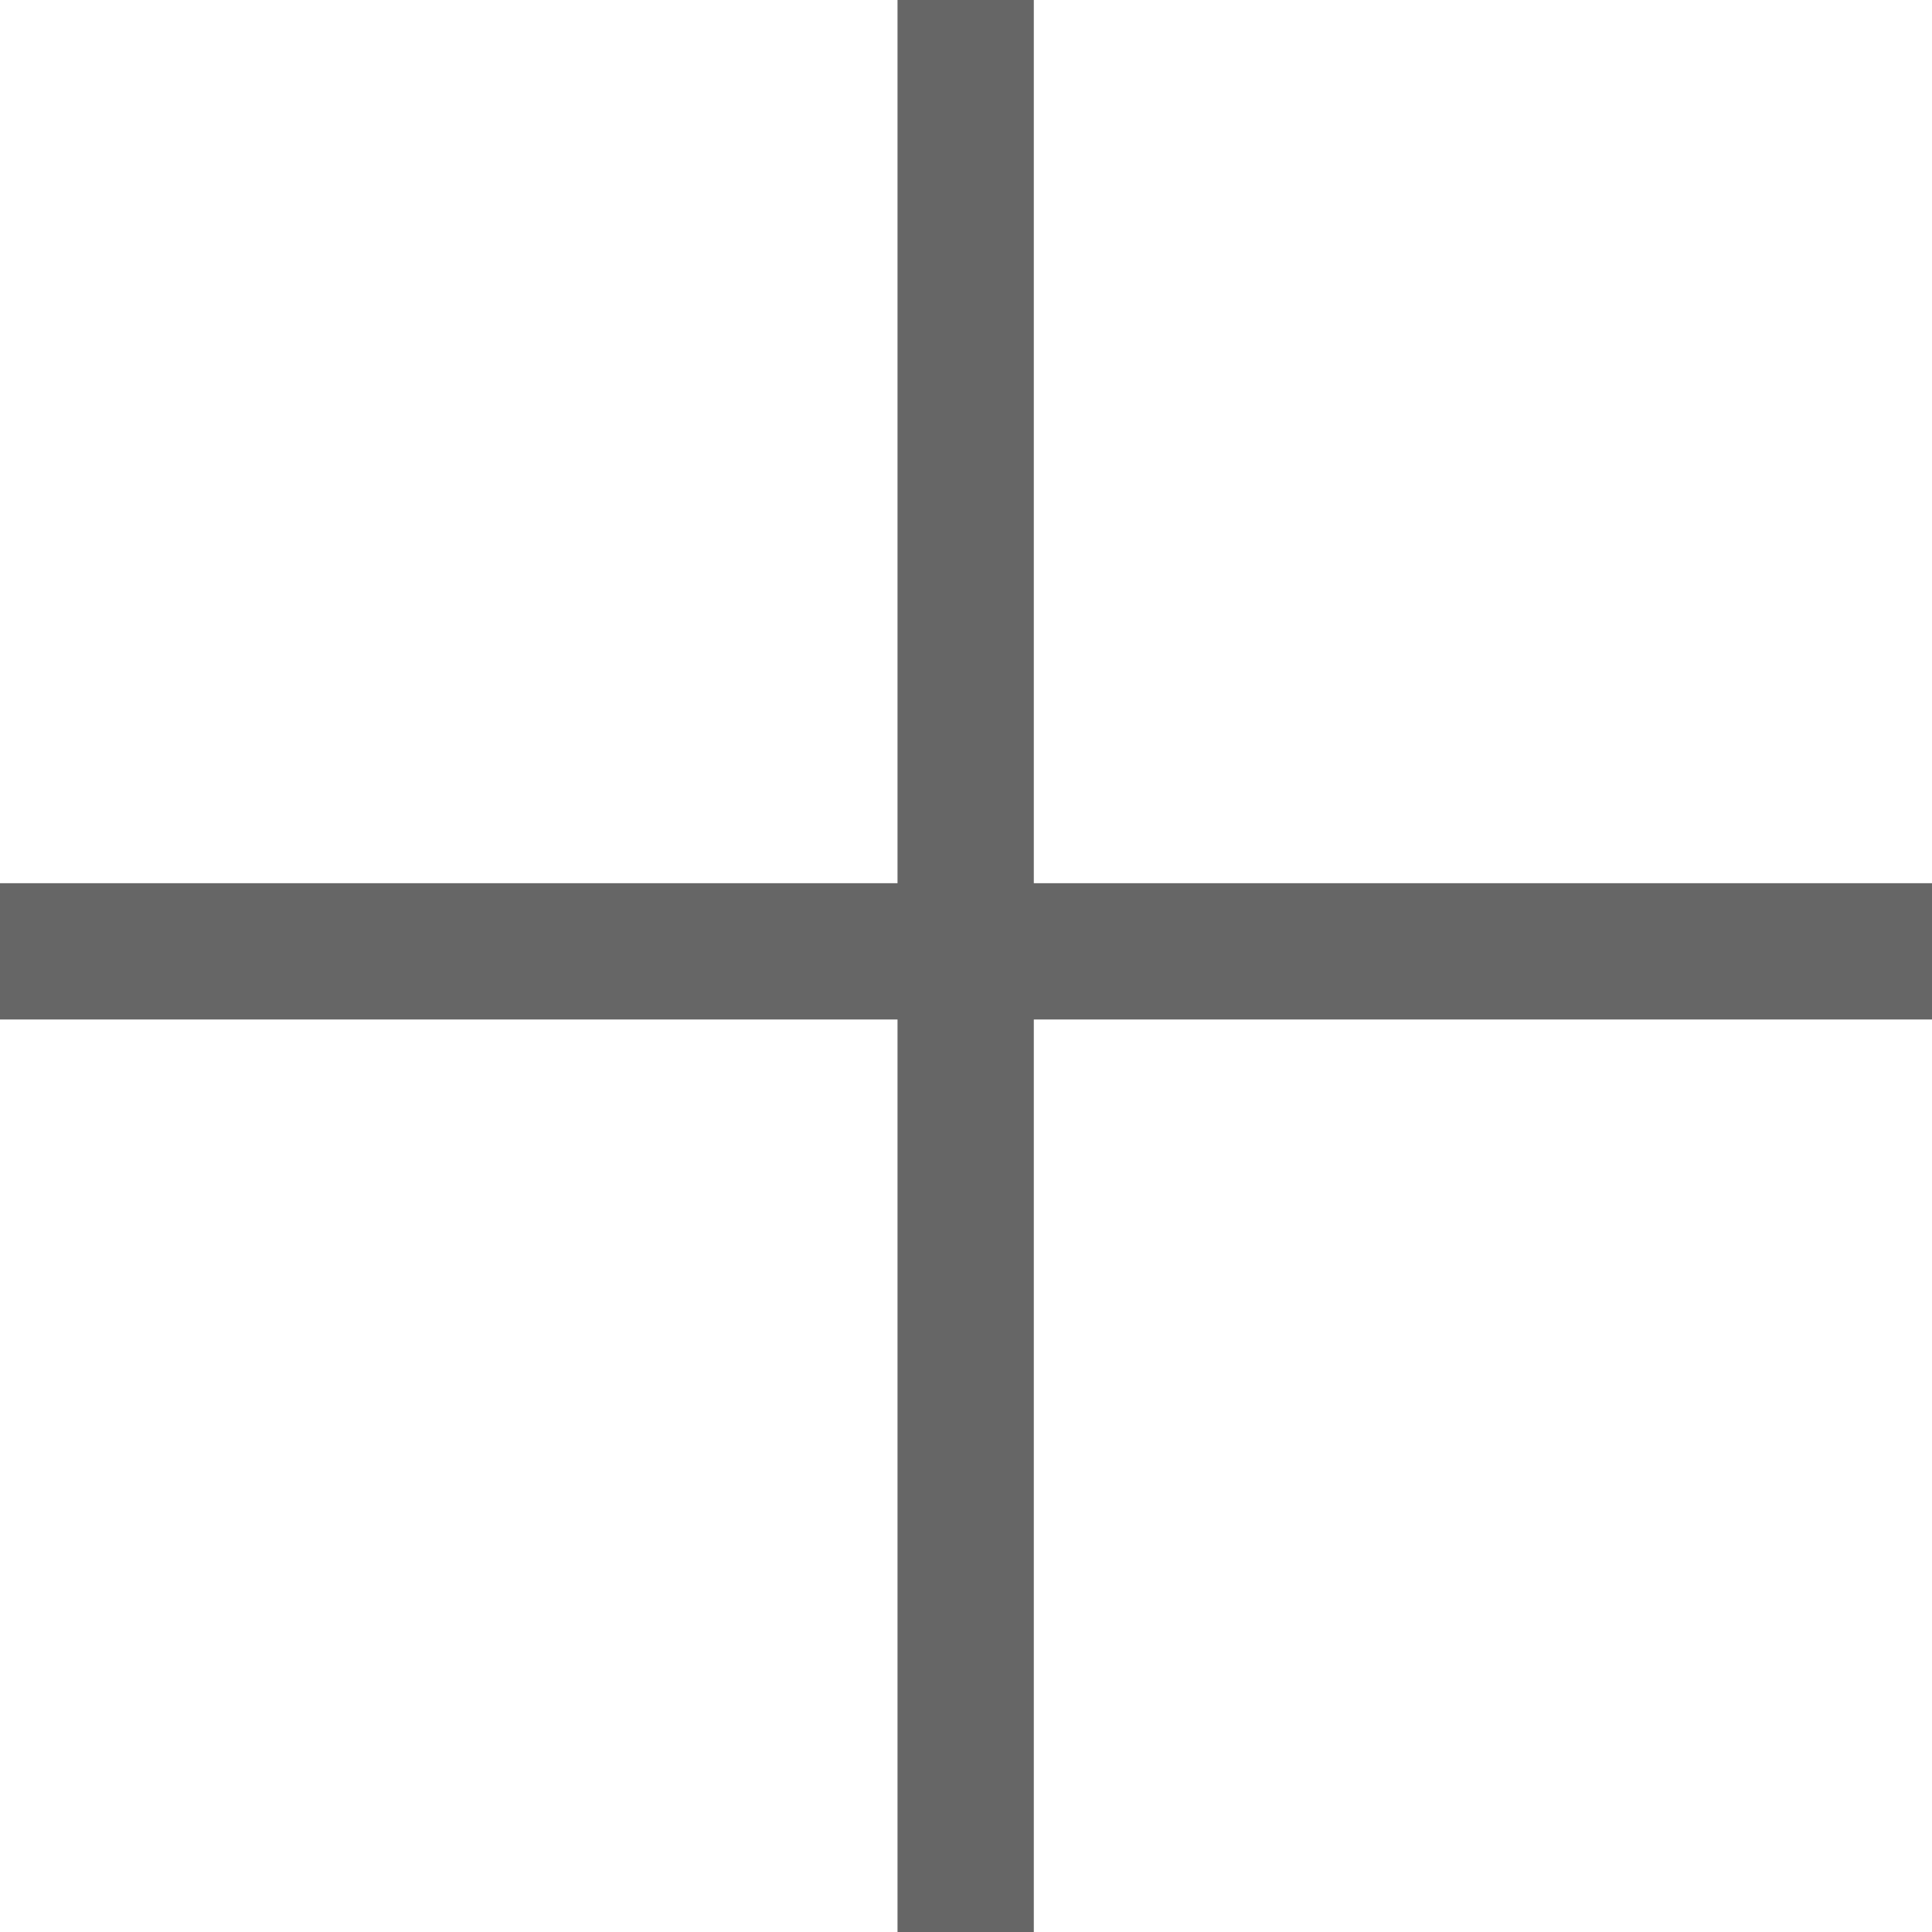 <?xml version="1.0" encoding="UTF-8"?>
<svg id="_レイヤー_2" data-name="レイヤー 2" xmlns="http://www.w3.org/2000/svg" width="10mm" height="10mm" viewBox="0 0 28.35 28.35">
  <defs>
    <style>
      .cls-1 {
        fill: none;
        stroke: #666;
        stroke-miterlimit: 10;
        stroke-width: 2px;
      }
    </style>
  </defs>
  <g id="design">
    <g>
      <line class="cls-1" y1="13.96" x2="28.35" y2="13.96"/>
      <line class="cls-1" x1="14.17" x2="14.17" y2="28.35"/>
    </g>
  </g>
</svg>